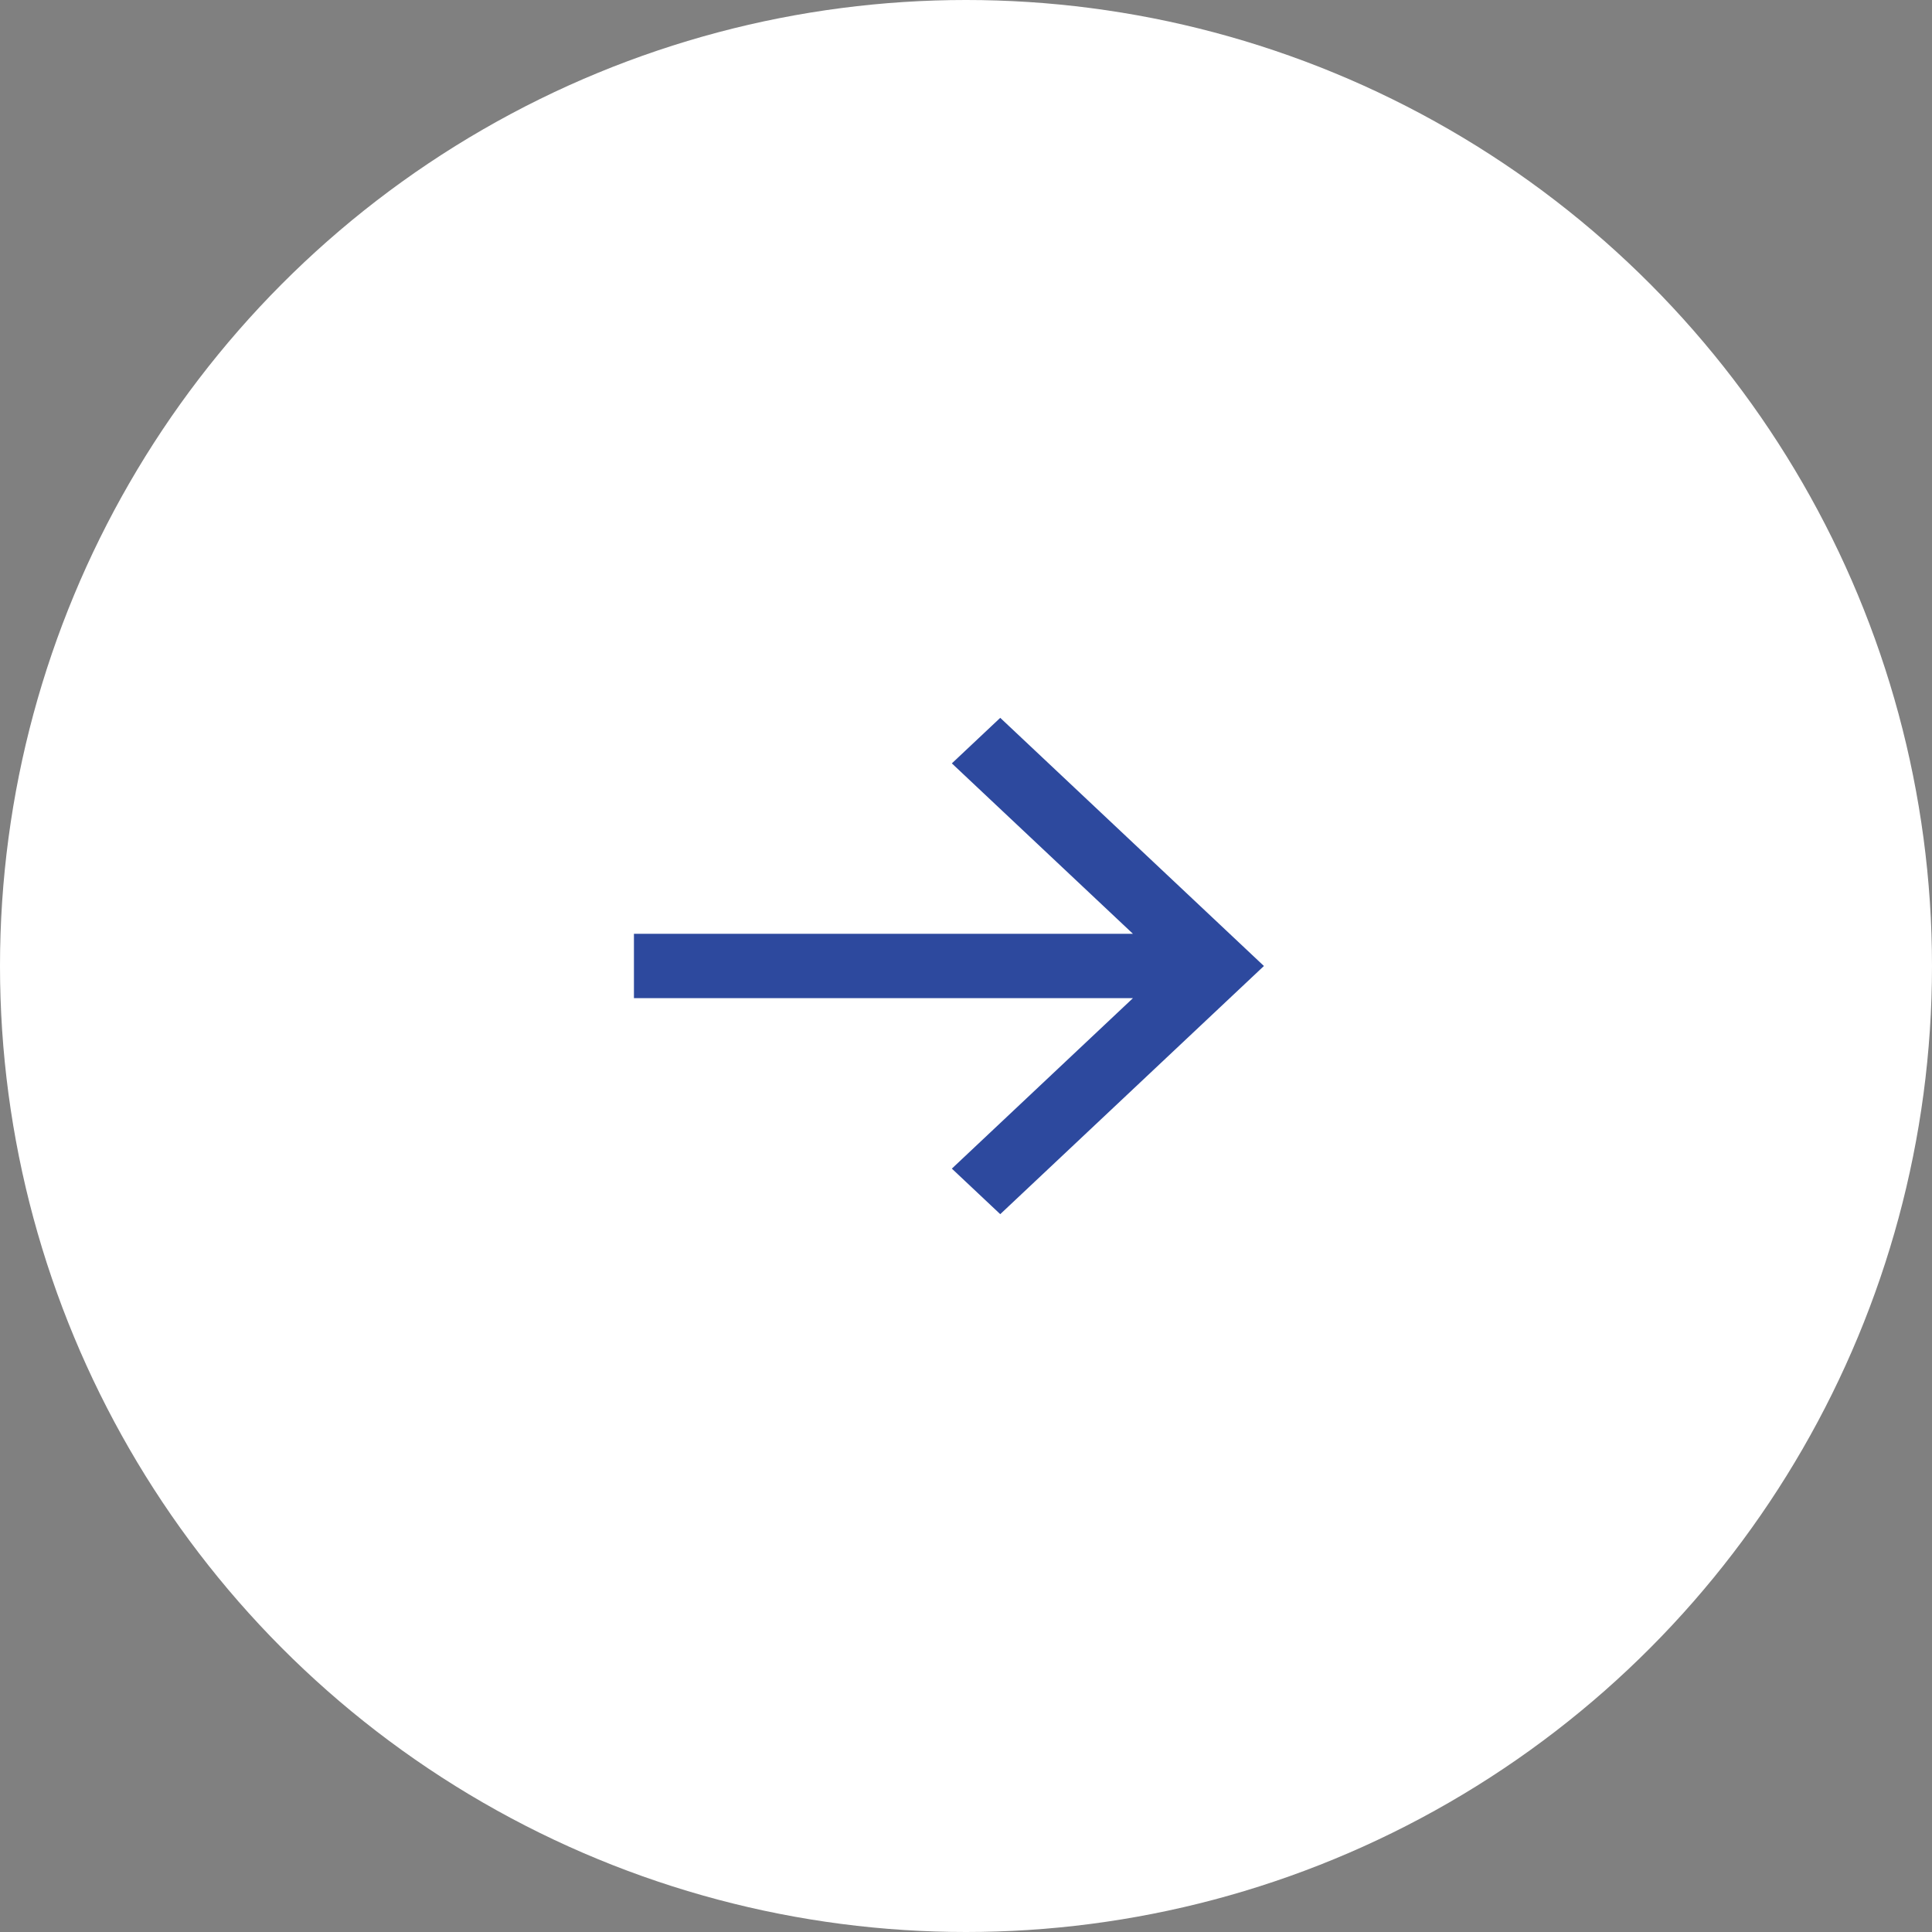 <?xml version="1.0" encoding="UTF-8"?> <svg xmlns="http://www.w3.org/2000/svg" width="40" height="40" viewBox="0 0 40 40" fill="none"><rect x="0" y="0" width="40" height="40" fill="#808080" stroke="none"/><circle cx="20" cy="20" r="20" fill="white"></circle><path d="M13.125 19.333H23.456L19.707 15.805L20.709 14.862L26.168 20L20.709 25.138L19.707 24.195L23.456 20.666H13.125L13.125 19.333Z" fill="#2D499E"></path></svg> 